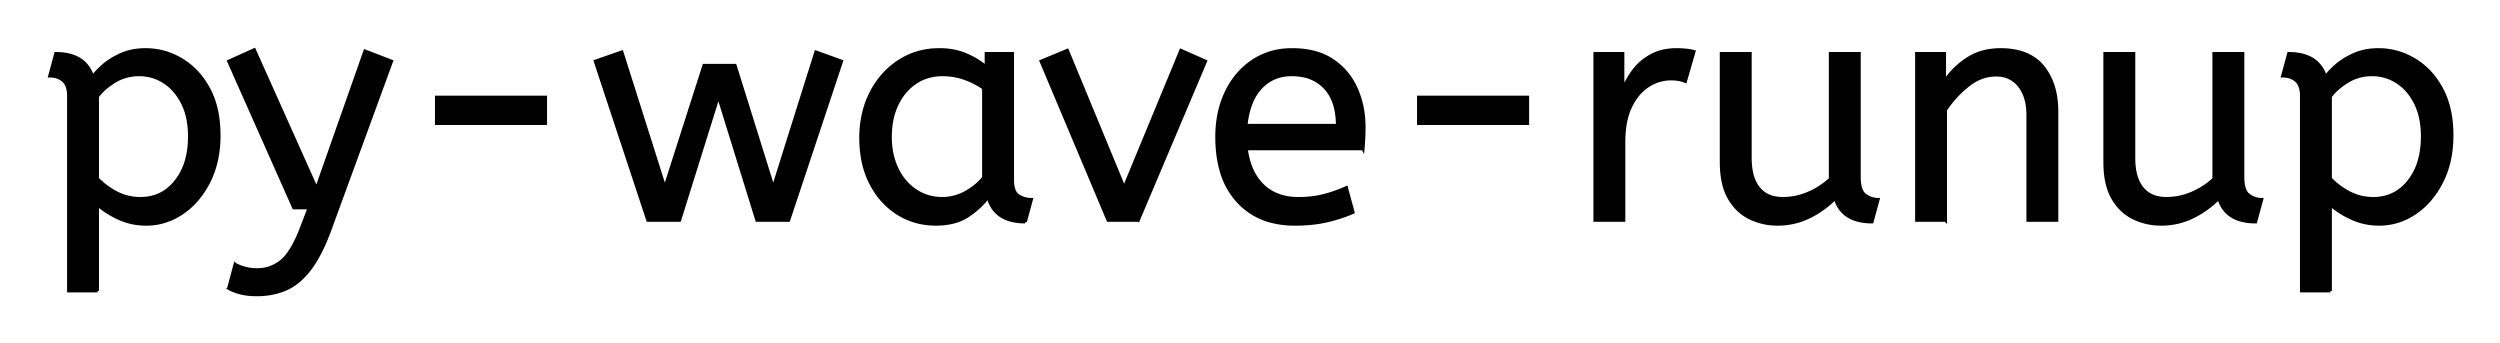 <svg xmlns="http://www.w3.org/2000/svg" role="img" viewBox="-15.49 -15.49 779.48 106.98"><title>py-wave-runup logo</title><path d="M196.4 53.201h-9.9l-16.4-49.6 8.3-2.9 13.4 42.3 12.2-38.1h9.7l11.9 38.1 13.3-42.3 8 2.9-16.5 49.6h-9.9l-12-38.7-12.1 38.7zm-140.6 21.2l2-7.5a9.908 9.908 0 0 0 1.165.574q.823.344 1.835.626a13.514 13.514 0 0 0 2.279.417 17.358 17.358 0 0 0 1.721.083q4.2 0 7.5-2.7a12.003 12.003 0 0 0 1.933-2.062q1.748-2.31 3.408-6.163a58.58 58.58 0 0 0 .959-2.375l2.3-6h-4.8l-20.3-45.7 8-3.6 19.4 43.3L98.3.401l8.3 3.2-19.1 52.2a71.728 71.728 0 0 1-2.053 5.086q-1.102 2.439-2.269 4.428a30.86 30.86 0 0 1-1.978 2.986 24.268 24.268 0 0 1-2.878 3.21q-1.914 1.768-4.017 2.808a14.737 14.737 0 0 1-.605.282q-4.1 1.8-9.1 1.8-3 0-5.25-.6t-3.55-1.4zm465.4-39.4v-33.8h9v32.6a22.981 22.981 0 0 0 .254 3.534q.288 1.847.903 3.335a10.136 10.136 0 0 0 1.443 2.481 8.404 8.404 0 0 0 5.113 3.02 12.807 12.807 0 0 0 2.487.23q4.1 0 7.95-1.65 3.85-1.65 6.85-4.45v-39.1h9v38.5a15.602 15.602 0 0 0 .102 1.853q.332 2.763 1.748 3.797 1.85 1.35 4.05 1.35l-1.9 7q-9.3 0-11.5-7.4-3.5 3.6-8.1 5.85-4.6 2.25-9.9 2.25-4.5 0-8.5-1.9a14.441 14.441 0 0 1-5.51-4.639 18.266 18.266 0 0 1-.99-1.511 16.24 16.24 0 0 1-1.664-4.093q-.836-3.153-.836-7.257zm119.6 0v-33.8h9v32.6a22.981 22.981 0 0 0 .254 3.534q.288 1.847.903 3.335a10.136 10.136 0 0 0 1.443 2.481 8.404 8.404 0 0 0 5.113 3.02 12.807 12.807 0 0 0 2.487.23q4.1 0 7.95-1.65 3.85-1.65 6.85-4.45v-39.1h9v38.5a15.602 15.602 0 0 0 .102 1.853q.332 2.763 1.748 3.797 1.85 1.35 4.05 1.35l-1.9 7q-9.3 0-11.5-7.4-3.5 3.6-8.1 5.85-4.6 2.25-9.9 2.25-4.5 0-8.5-1.9a14.441 14.441 0 0 1-5.51-4.639 18.266 18.266 0 0 1-.99-1.511 16.24 16.24 0 0 1-1.664-4.093q-.836-3.153-.836-7.257zm-49.7 18.2h-9v-52h8.7v8.7q2.8-4.2 7.15-7.05a17.316 17.316 0 0 1 7.106-2.625A22.629 22.629 0 0 1 608.3.001a23.225 23.225 0 0 1 5.065.517q5.094 1.139 8.085 4.783 4.125 5.025 4.338 13.108a33.764 33.764 0 0 1 .012.892v33.9h-9v-32.9a19.265 19.265 0 0 0-.342-3.741q-.439-2.215-1.439-3.963a10.966 10.966 0 0 0-.869-1.296 8.579 8.579 0 0 0-6.277-3.354 12.061 12.061 0 0 0-1.073-.046 13.122 13.122 0 0 0-6.849 1.964 17.353 17.353 0 0 0-1.851 1.286q-4.1 3.25-7 7.65v34.4zm-576.2 22h-9v-60.7a11.015 11.015 0 0 0-.127-1.736q-.331-2.066-1.523-3.114a5.718 5.718 0 0 0-2.79-1.322A7.991 7.991 0 0 0 0 8.201l1.9-7q5.862 0 8.922 2.963A10.15 10.15 0 0 1 13.4 8.501q.955-1.433 3.052-3.323a38.58 38.58 0 0 1 .198-.177 18.902 18.902 0 0 1 2.701-1.984 25.569 25.569 0 0 1 2.899-1.516A16.955 16.955 0 0 1 26.809.212 21.886 21.886 0 0 1 29.9.001q6 0 11.25 3.15a22.329 22.329 0 0 1 7.178 6.967 27.464 27.464 0 0 1 1.272 2.133q3.2 5.95 3.2 14.45 0 8.3-3.2 14.55a27.846 27.846 0 0 1-3.934 5.832 23.029 23.029 0 0 1-4.416 3.868q-5.15 3.45-11.15 3.45-4.6 0-8.6-1.85a30.352 30.352 0 0 1-3.416-1.839q-1.793-1.127-3.184-2.411v26.9zm696.2 0h-9v-60.7a11.015 11.015 0 0 0-.127-1.736q-.331-2.066-1.523-3.114a5.718 5.718 0 0 0-2.79-1.322 7.991 7.991 0 0 0-1.46-.128l1.9-7q5.862 0 8.922 2.963a10.15 10.15 0 0 1 2.578 4.337q.955-1.433 3.052-3.323a38.58 38.58 0 0 1 .198-.177 18.902 18.902 0 0 1 2.701-1.984 25.569 25.569 0 0 1 2.899-1.516 16.955 16.955 0 0 1 4.559-1.289A21.886 21.886 0 0 1 726.1.001q6 0 11.25 3.15a22.329 22.329 0 0 1 7.178 6.967 27.464 27.464 0 0 1 1.272 2.133q3.2 5.95 3.2 14.45 0 8.3-3.2 14.55a27.846 27.846 0 0 1-3.934 5.832 23.029 23.029 0 0 1-4.416 3.868q-5.15 3.45-11.15 3.45-4.6 0-8.6-1.85a30.352 30.352 0 0 1-3.416-1.839q-1.793-1.127-3.184-2.411v26.9zm-301.6-44.3h-36.4a24.088 24.088 0 0 0 1.139 5.025q1.336 3.812 3.961 6.375 4.2 4.1 11.1 4.1 4.5 0 8.1-.95 3.6-.95 6.9-2.45l2.1 7.7a40.77 40.77 0 0 1-4.335 1.626 51.863 51.863 0 0 1-3.765 1.024 38.914 38.914 0 0 1-5.092.819 52.025 52.025 0 0 1-5.008.231 28.318 28.318 0 0 1-7.746-1.006 21.108 21.108 0 0 1-10.004-6.144 23.521 23.521 0 0 1-5.205-9.54q-1.345-4.665-1.345-10.51a35.359 35.359 0 0 1 .833-7.822 28.84 28.84 0 0 1 2.117-6.128 24.642 24.642 0 0 1 5.016-7.082 22.887 22.887 0 0 1 3.234-2.618A21.048 21.048 0 0 1 385.359.079 26.205 26.205 0 0 1 387.4.001q7.5 0 12.45 3.25 4.95 3.25 7.45 8.75a28.185 28.185 0 0 1 2.426 9.863 33.434 33.434 0 0 1 .074 2.237 75.204 75.204 0 0 1-.291 6.697 69.426 69.426 0 0 1-.009.103zm-70.1 22.3H330l-20.9-49.6 8.2-3.4 17.7 42.8 17.7-42.8 7.7 3.4-21 49.6zM292 5.401v-4.2h8.2v39.4a12.15 12.15 0 0 0 .102 1.635q.332 2.434 1.748 3.315 1.85 1.15 4.05 1.15l-1.9 7a17.722 17.722 0 0 1-4.265-.473q-5.637-1.399-7.232-6.947a13.59 13.59 0 0 1-.103-.38 21.307 21.307 0 0 1-3.11 3.426 28.498 28.498 0 0 1-3.14 2.424q-3.95 2.65-10.05 2.65-6.5 0-11.8-3.3a22.947 22.947 0 0 1-7.413-7.527 27.923 27.923 0 0 1-1.037-1.823 27.228 27.228 0 0 1-2.63-7.943 36.644 36.644 0 0 1-.52-6.307 33.142 33.142 0 0 1 .997-8.269 27.968 27.968 0 0 1 2.153-5.731q3.15-6.2 8.7-9.85A22.297 22.297 0 0 1 275.945.044 27.388 27.388 0 0 1 277.5.001a22.584 22.584 0 0 1 4.794.49 18.703 18.703 0 0 1 3.356 1.06 26.002 26.002 0 0 1 4.287 2.293A22.103 22.103 0 0 1 292 5.401zm198.8 47.8h-9v-52h8.7v11.3q1.3-3.3 3.5-6.15 2.2-2.85 5.5-4.6a14.817 14.817 0 0 1 4.68-1.524 19.459 19.459 0 0 1 3.02-.226q1.5 0 3 .15a18.972 18.972 0 0 1 1.055.133q.5.079.927.179a8.817 8.817 0 0 1 .518.138l-2.7 9.3a9.763 9.763 0 0 0-2.145-.613q-1.096-.187-2.355-.187a12.958 12.958 0 0 0-6.63 1.845 15.609 15.609 0 0 0-.42.255q-3.328 2.086-5.472 6.442a22.927 22.927 0 0 0-.028.058q-1.763 3.607-2.08 8.827a39.09 39.09 0 0 0-.07 2.373v24.3zm-199.6-13.3v-27.9q-2.7-1.9-5.95-3.05t-6.85-1.15a15.924 15.924 0 0 0-4.971.754 14.024 14.024 0 0 0-3.479 1.696 16.301 16.301 0 0 0-5.019 5.424 19.962 19.962 0 0 0-.731 1.376 20.663 20.663 0 0 0-1.753 5.677 27.678 27.678 0 0 0-.347 4.473q0 5.6 2.1 9.95a17.602 17.602 0 0 0 3.106 4.546A15.697 15.697 0 0 0 270 43.951q3.7 2.45 8.3 2.45 3.8 0 7.2-1.85 3.4-1.85 5.7-4.65zm-276.3-25.3v25.6q2.6 2.7 6 4.45t7.4 1.75q6.694 0 10.917-5.184a17.38 17.38 0 0 0 .133-.166 18.792 18.792 0 0 0 3.494-7.306q.661-2.69.744-5.836a34.555 34.555 0 0 0 .012-.908q0-6-2.15-10.3-2.15-4.3-5.7-6.6-3.55-2.3-7.85-2.3a14.741 14.741 0 0 0-5.627 1.063 14.054 14.054 0 0 0-2.123 1.087q-3.45 2.15-5.25 4.65zm696.2 0v25.6q2.6 2.7 6 4.45t7.4 1.75q6.694 0 10.917-5.184a17.38 17.38 0 0 0 .133-.166 18.792 18.792 0 0 0 3.494-7.306q.661-2.69.744-5.836a34.555 34.555 0 0 0 .012-.908q0-6-2.15-10.3-2.15-4.3-5.7-6.6-3.55-2.3-7.85-2.3a14.741 14.741 0 0 0-5.627 1.063 14.054 14.054 0 0 0-2.123 1.087q-3.45 2.15-5.25 4.65zm-556.5 8.4h-34v-8.2h34v8.2zm306.2 0h-34v-8.2h34v8.2zm-87.8.6h28.5a24.355 24.355 0 0 0-.404-4.586q-.496-2.584-1.6-4.607a12.422 12.422 0 0 0-1.796-2.507 12.488 12.488 0 0 0-6.961-3.776 18.395 18.395 0 0 0-3.539-.324 13.58 13.58 0 0 0-5.112.935 12.524 12.524 0 0 0-4.488 3.115q-3.8 4.05-4.6 11.75z" vector-effect="non-scaling-stroke" fill="#000" fill-rule="evenodd" stroke="#000" stroke-linecap="round" stroke-width=".25mm"/></svg>